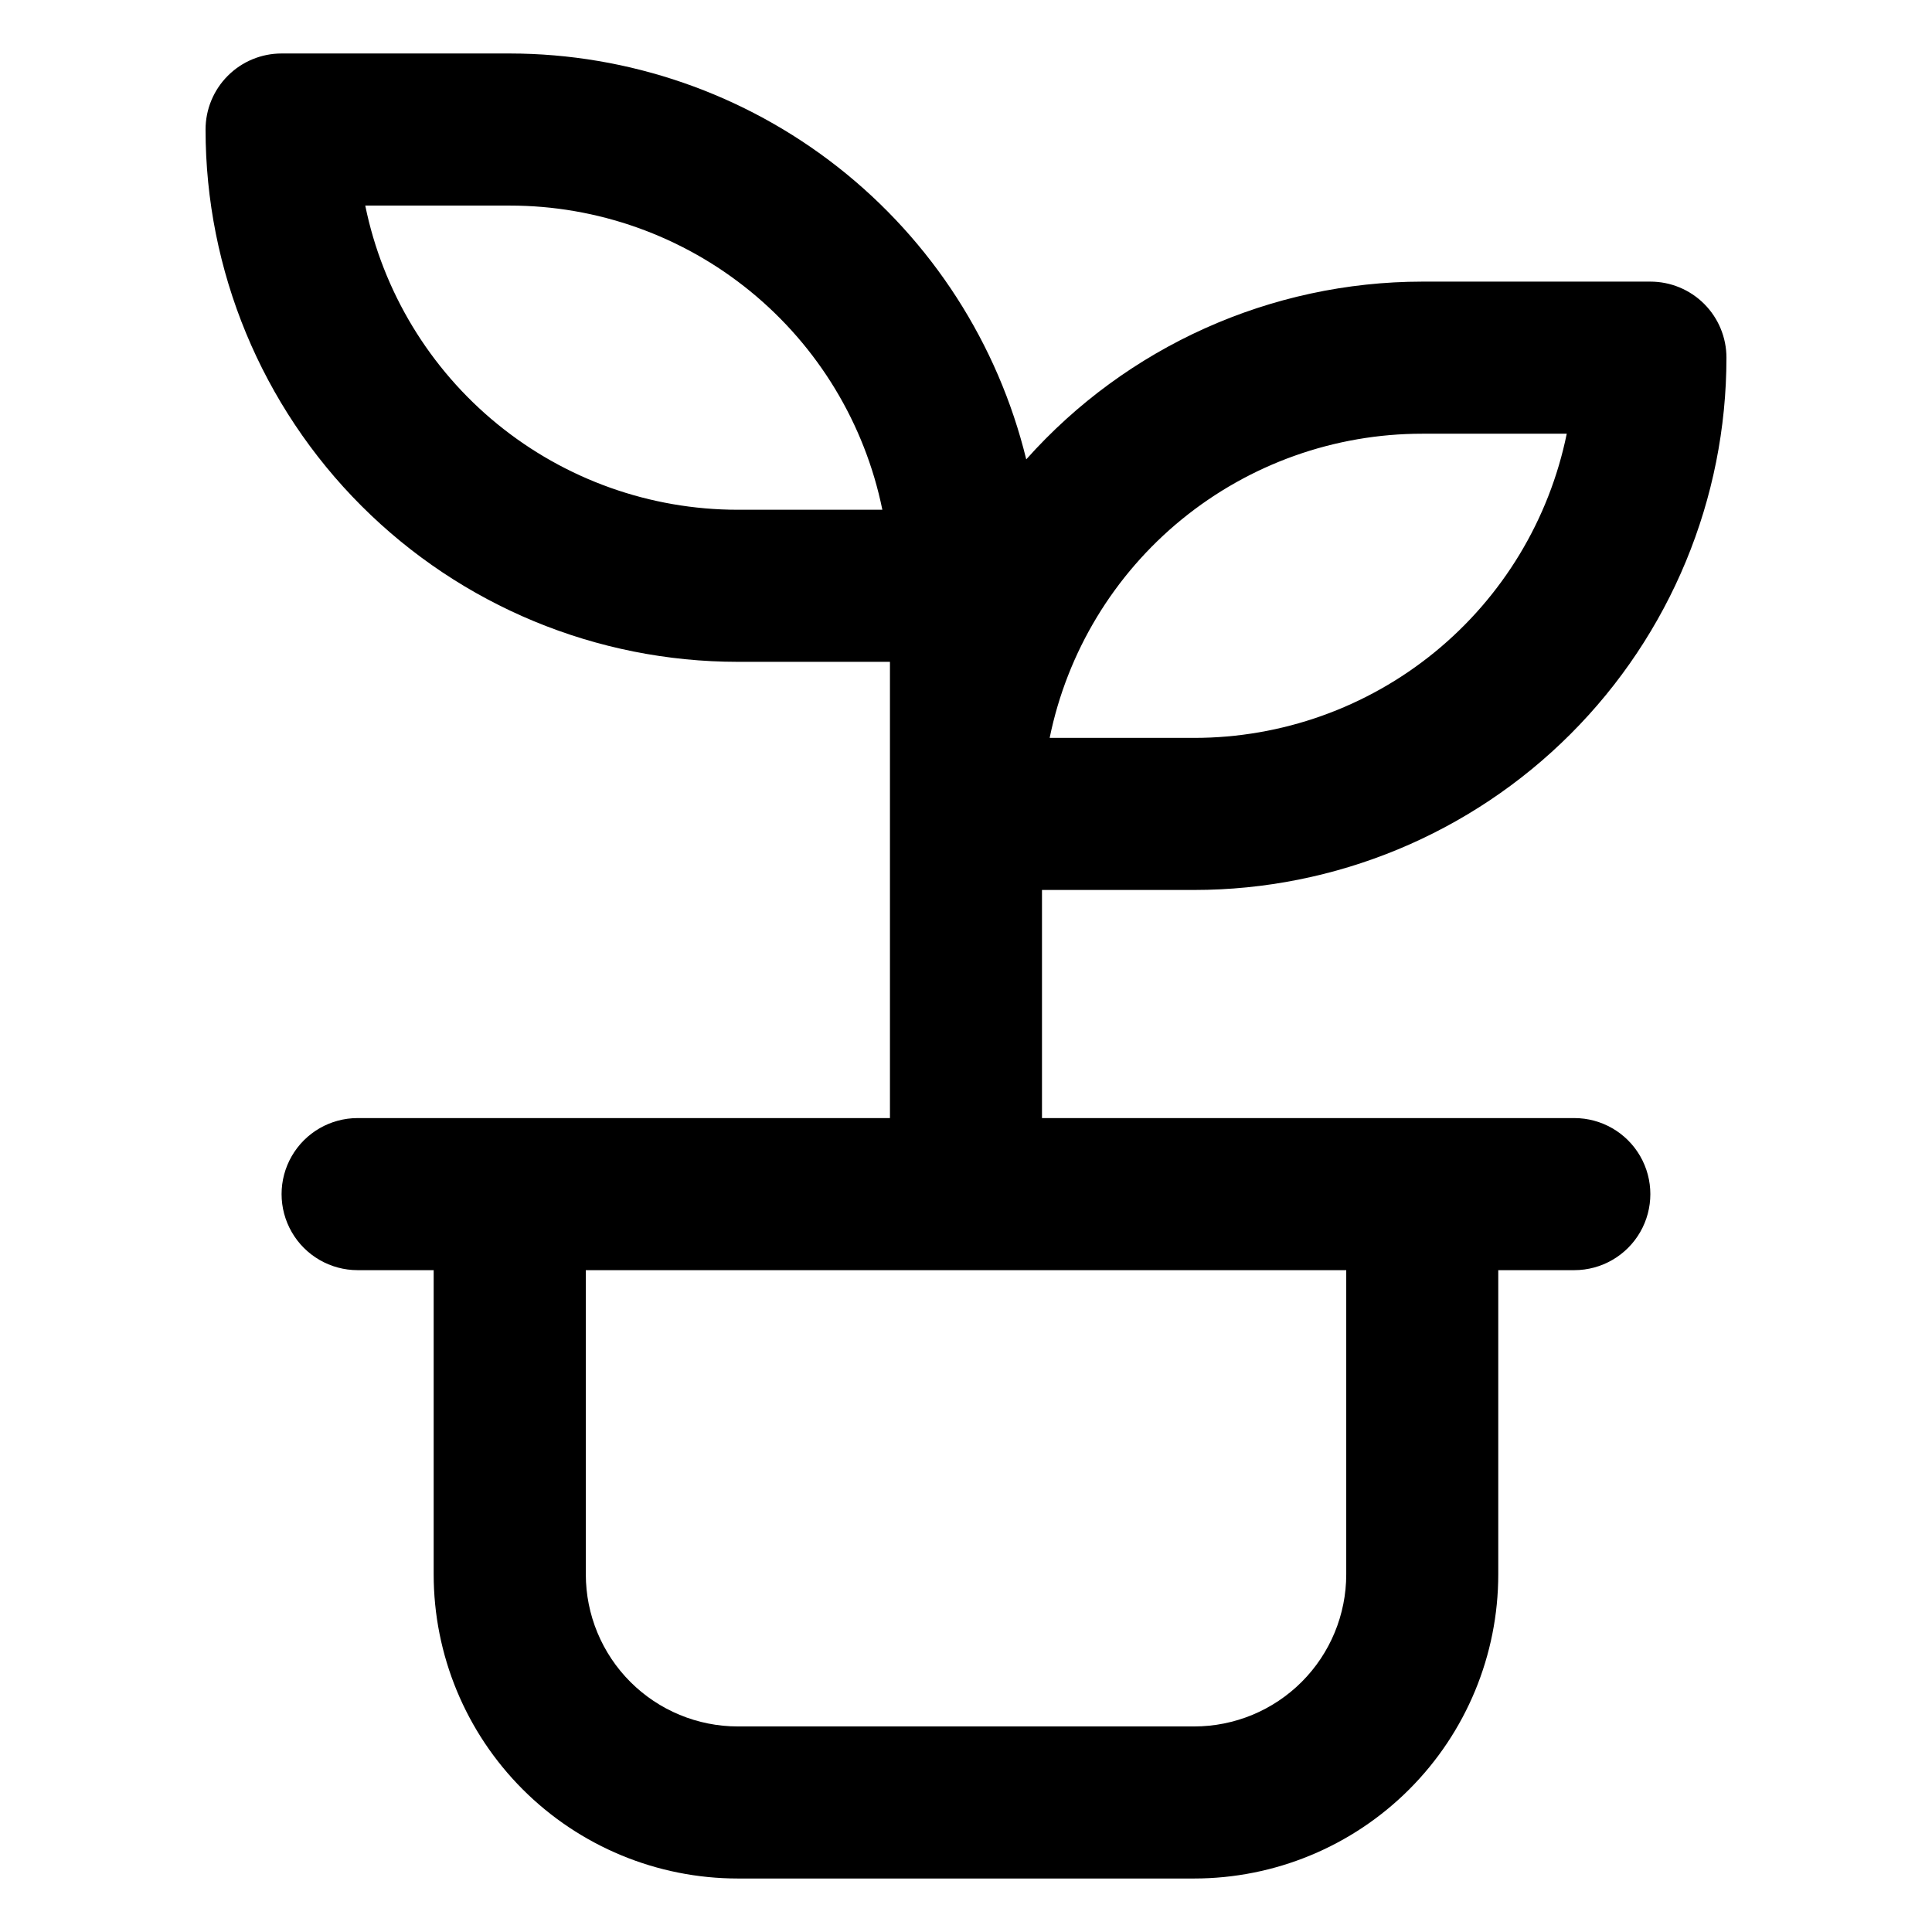 <?xml version="1.0" encoding="UTF-8"?>
<!-- Uploaded to: SVG Find, www.svgrepo.com, Generator: SVG Find Mixer Tools -->
<svg fill="#000000" width="800px" height="800px" version="1.1" viewBox="144 144 512 512" xmlns="http://www.w3.org/2000/svg">
 <path d="m460.46 379.85c37.41 0 73.293-14.863 99.746-41.32 26.457-26.453 41.32-62.336 41.32-99.746 0-5.348-2.125-10.473-5.902-14.25-3.781-3.781-8.906-5.902-14.25-5.902h-60.457c-40.098 0.031-78.273 17.168-104.95 47.105-7.496-30.66-25.055-57.918-49.871-77.418s-55.453-30.113-87.012-30.145h-60.457c-5.348 0-10.473 2.121-14.25 5.902-3.781 3.777-5.902 8.902-5.902 14.25 0 37.41 14.859 73.293 41.316 99.746 26.453 26.457 62.336 41.32 99.75 41.32h40.305v120.91h-141.07c-7.203 0-13.855 3.84-17.453 10.074-3.602 6.234-3.602 13.918 0 20.152 3.598 6.234 10.25 10.078 17.453 10.078h20.152v80.609c0 21.379 8.492 41.883 23.609 57 15.117 15.117 35.621 23.609 57 23.609h120.91c21.379 0 41.883-8.492 57-23.609 15.117-15.117 23.609-35.621 23.609-57v-80.609h20.152c7.199 0 13.852-3.844 17.453-10.078 3.598-6.234 3.598-13.918 0-20.152-3.602-6.234-10.254-10.074-17.453-10.074h-141.07v-60.457zm60.457-120.91h38.289c-4.648 22.758-17.012 43.215-35.008 57.902-17.992 14.688-40.512 22.711-63.738 22.707h-38.289c4.644-22.762 17.012-43.215 35.004-57.906 17.996-14.688 40.512-22.711 63.742-22.703zm-181.37 20.152c-23.23 0.004-45.746-8.02-63.742-22.707-17.992-14.691-30.359-35.145-35.008-57.902h38.293c23.227-0.008 45.742 8.016 63.738 22.703 17.996 14.691 30.359 35.145 35.008 57.906zm161.22 282.13c0 10.688-4.246 20.941-11.805 28.5-7.559 7.559-17.812 11.805-28.5 11.805h-120.91c-10.691 0-20.941-4.246-28.5-11.805-7.559-7.559-11.805-17.812-11.805-28.5v-80.609h201.52z"/>
</svg>